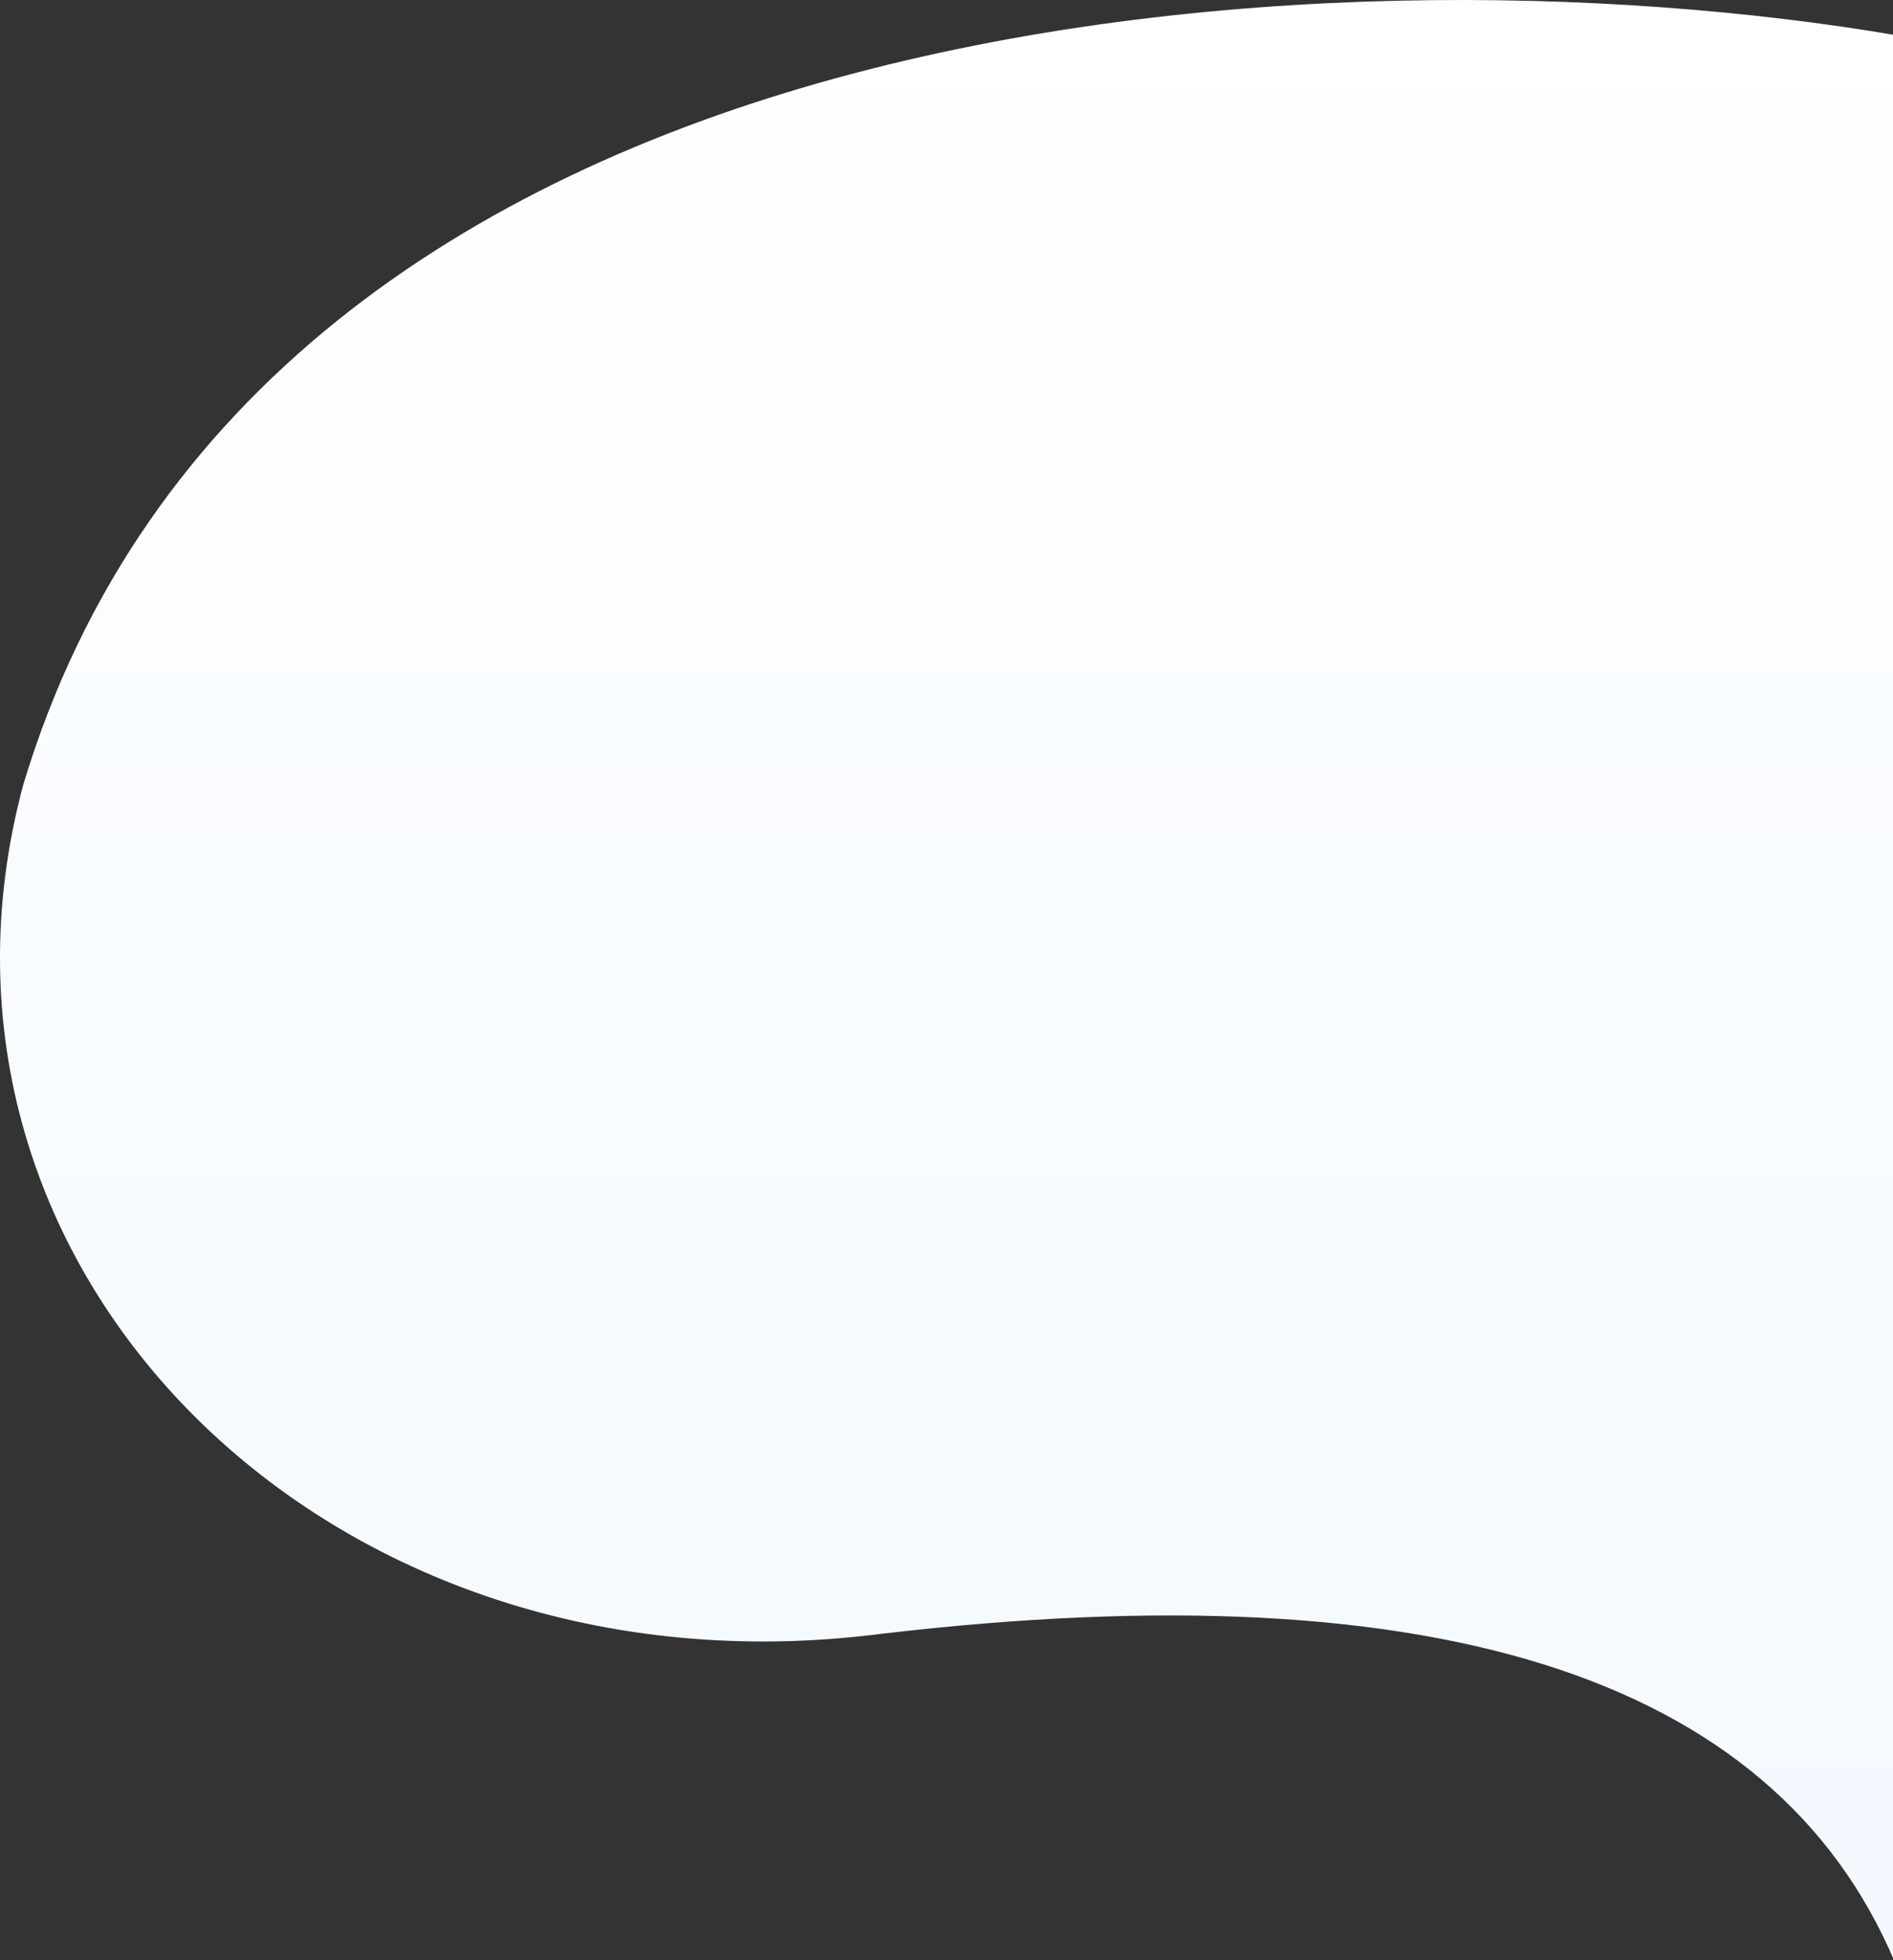 <?xml version="1.0" encoding="UTF-8"?>
<svg width="687px" height="711px" viewBox="0 0 687 711" version="1.1" xmlns="http://www.w3.org/2000/svg" xmlns:xlink="http://www.w3.org/1999/xlink">
    <rect x="0" y="0" width="687" height="711" fill="#333333" stroke="none"/>
    <!-- Generator: sketchtool 52.2 (67145) - http://www.bohemiancoding.com/sketch -->
    <title>53E452C1-F0F8-425A-98FD-D38924F23996</title>
    <desc>Created with sketchtool.</desc>
    <defs>
        <linearGradient x1="50%" y1="0%" x2="50%" y2="97.22%" id="linearGradient-1">
            <stop stop-color="#FFFFFF" offset="0%"></stop>
            <stop stop-color="#F3F9FF" offset="100%"></stop>
        </linearGradient>
    </defs>
    <g id="Hi_Fi" stroke="none" stroke-width="1" fill="none" fill-rule="evenodd">
        <g id="Competitions-" transform="translate(-753, -1443)" fill="url(#linearGradient-1)">
            <g id="Section---Data-Driven" transform="translate(102, 1443)">
                <path d="M652.669,12.76 C858.284,-22.275 1246.241,-1.246 1332.267,284.627 C1379.636,461.098 1220.991,618.239 1021.153,592.632 C816.128,568.454 692.744,609.811 651,716.704 L652.669,12.76 Z" id="Path-3-Copy" transform="translate(995.853, 358.352) scale(-1, 1) translate(-995.853, -358.352) "></path>
            </g>
        </g>
    </g>
</svg>